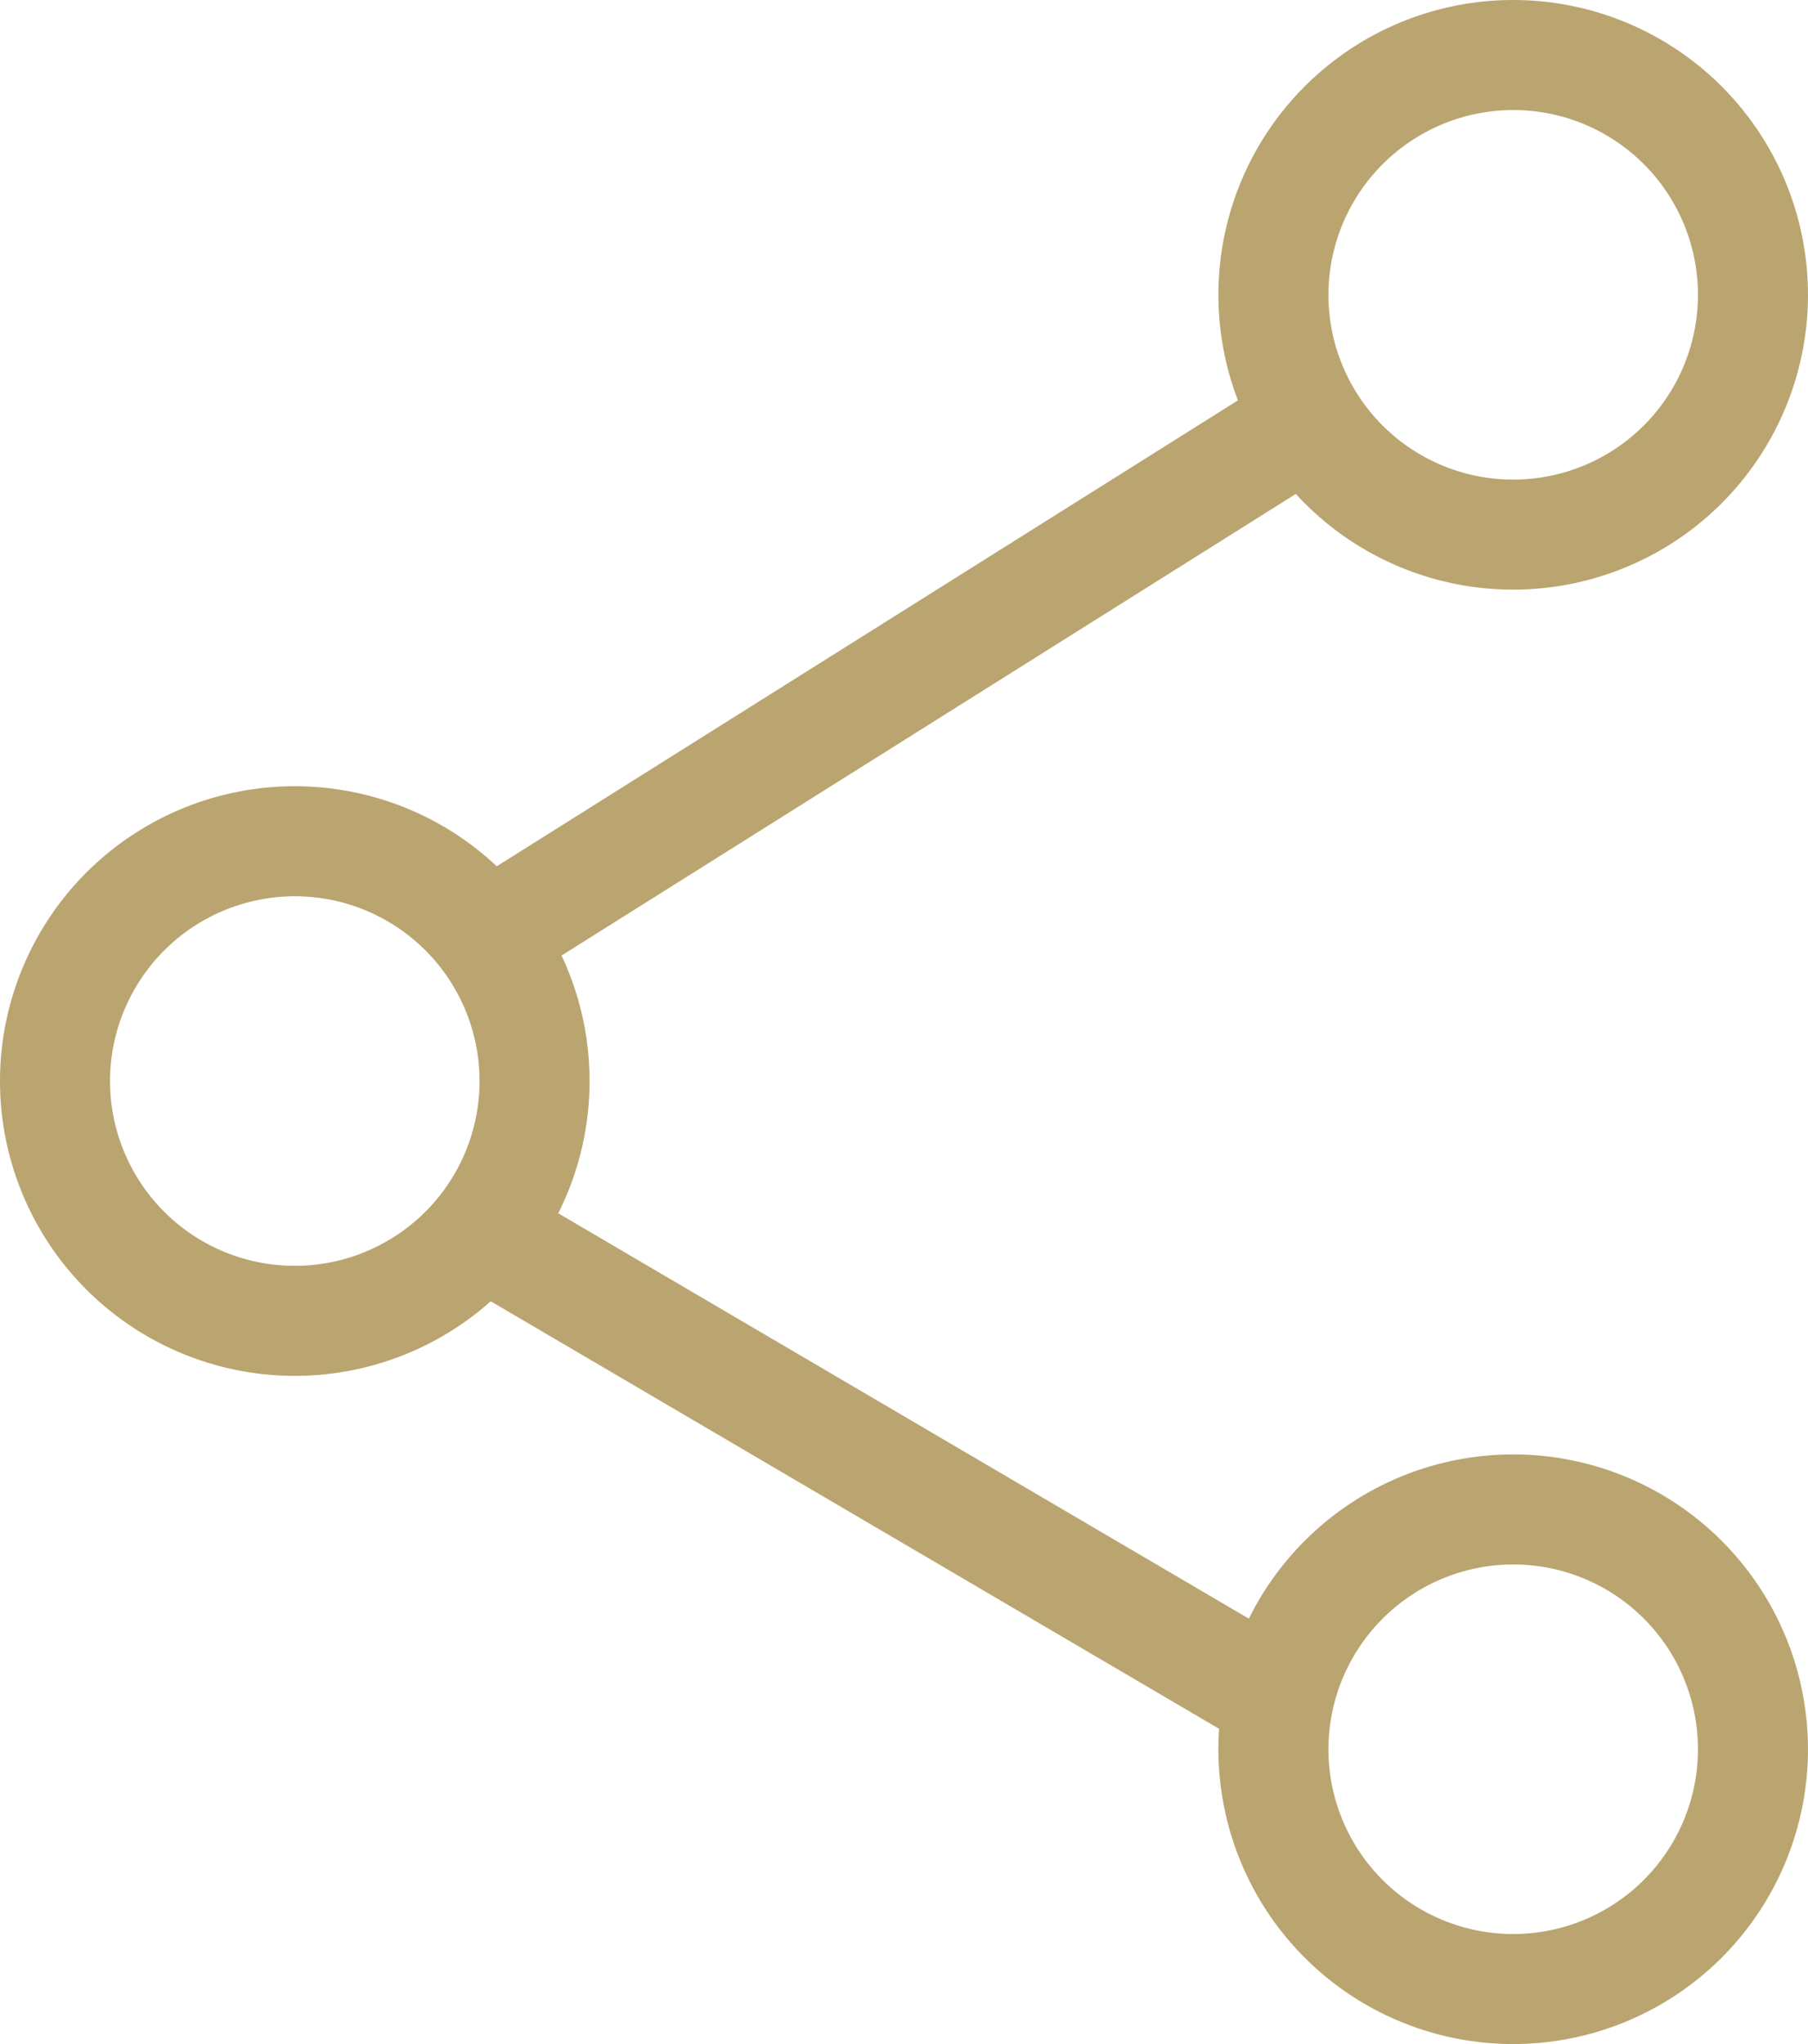 <svg id="Laag_1" data-name="Laag 1" xmlns="http://www.w3.org/2000/svg" viewBox="0 0 612.29 692.14"><defs><style>.cls-1{fill:#baa570;}</style></defs><path class="cls-1" d="M130.38,290.46v18.63a62.57,62.57,0,1,1-62.57,62.56,62.65,62.65,0,0,1,62.57-62.56V271.83a99.83,99.83,0,1,0,99.83,99.82,99.82,99.82,0,0,0-99.83-99.82Z" transform="translate(-30.55 -5.6)"/><path class="cls-1" d="M543,24.23V42.86a62.57,62.57,0,1,1-62.57,62.57A62.66,62.66,0,0,1,543,42.86V5.6a99.83,99.83,0,1,0,99.83,99.83A99.84,99.84,0,0,0,543,5.6Z" transform="translate(-30.55 -5.6)"/><path class="cls-1" d="M543,516.72v18.63a62.57,62.57,0,1,1-62.57,62.57A62.66,62.66,0,0,1,543,535.35V498.09a99.83,99.83,0,1,0,99.83,99.83A99.84,99.84,0,0,0,543,498.09Z" transform="translate(-30.55 -5.6)"/><polyline class="cls-1" points="181.05 329.29 443.47 164.34 423.64 132.8 161.22 297.74"/><polyline class="cls-1" points="161.7 438 424.13 592.02 442.99 559.88 180.56 405.86"/></svg>